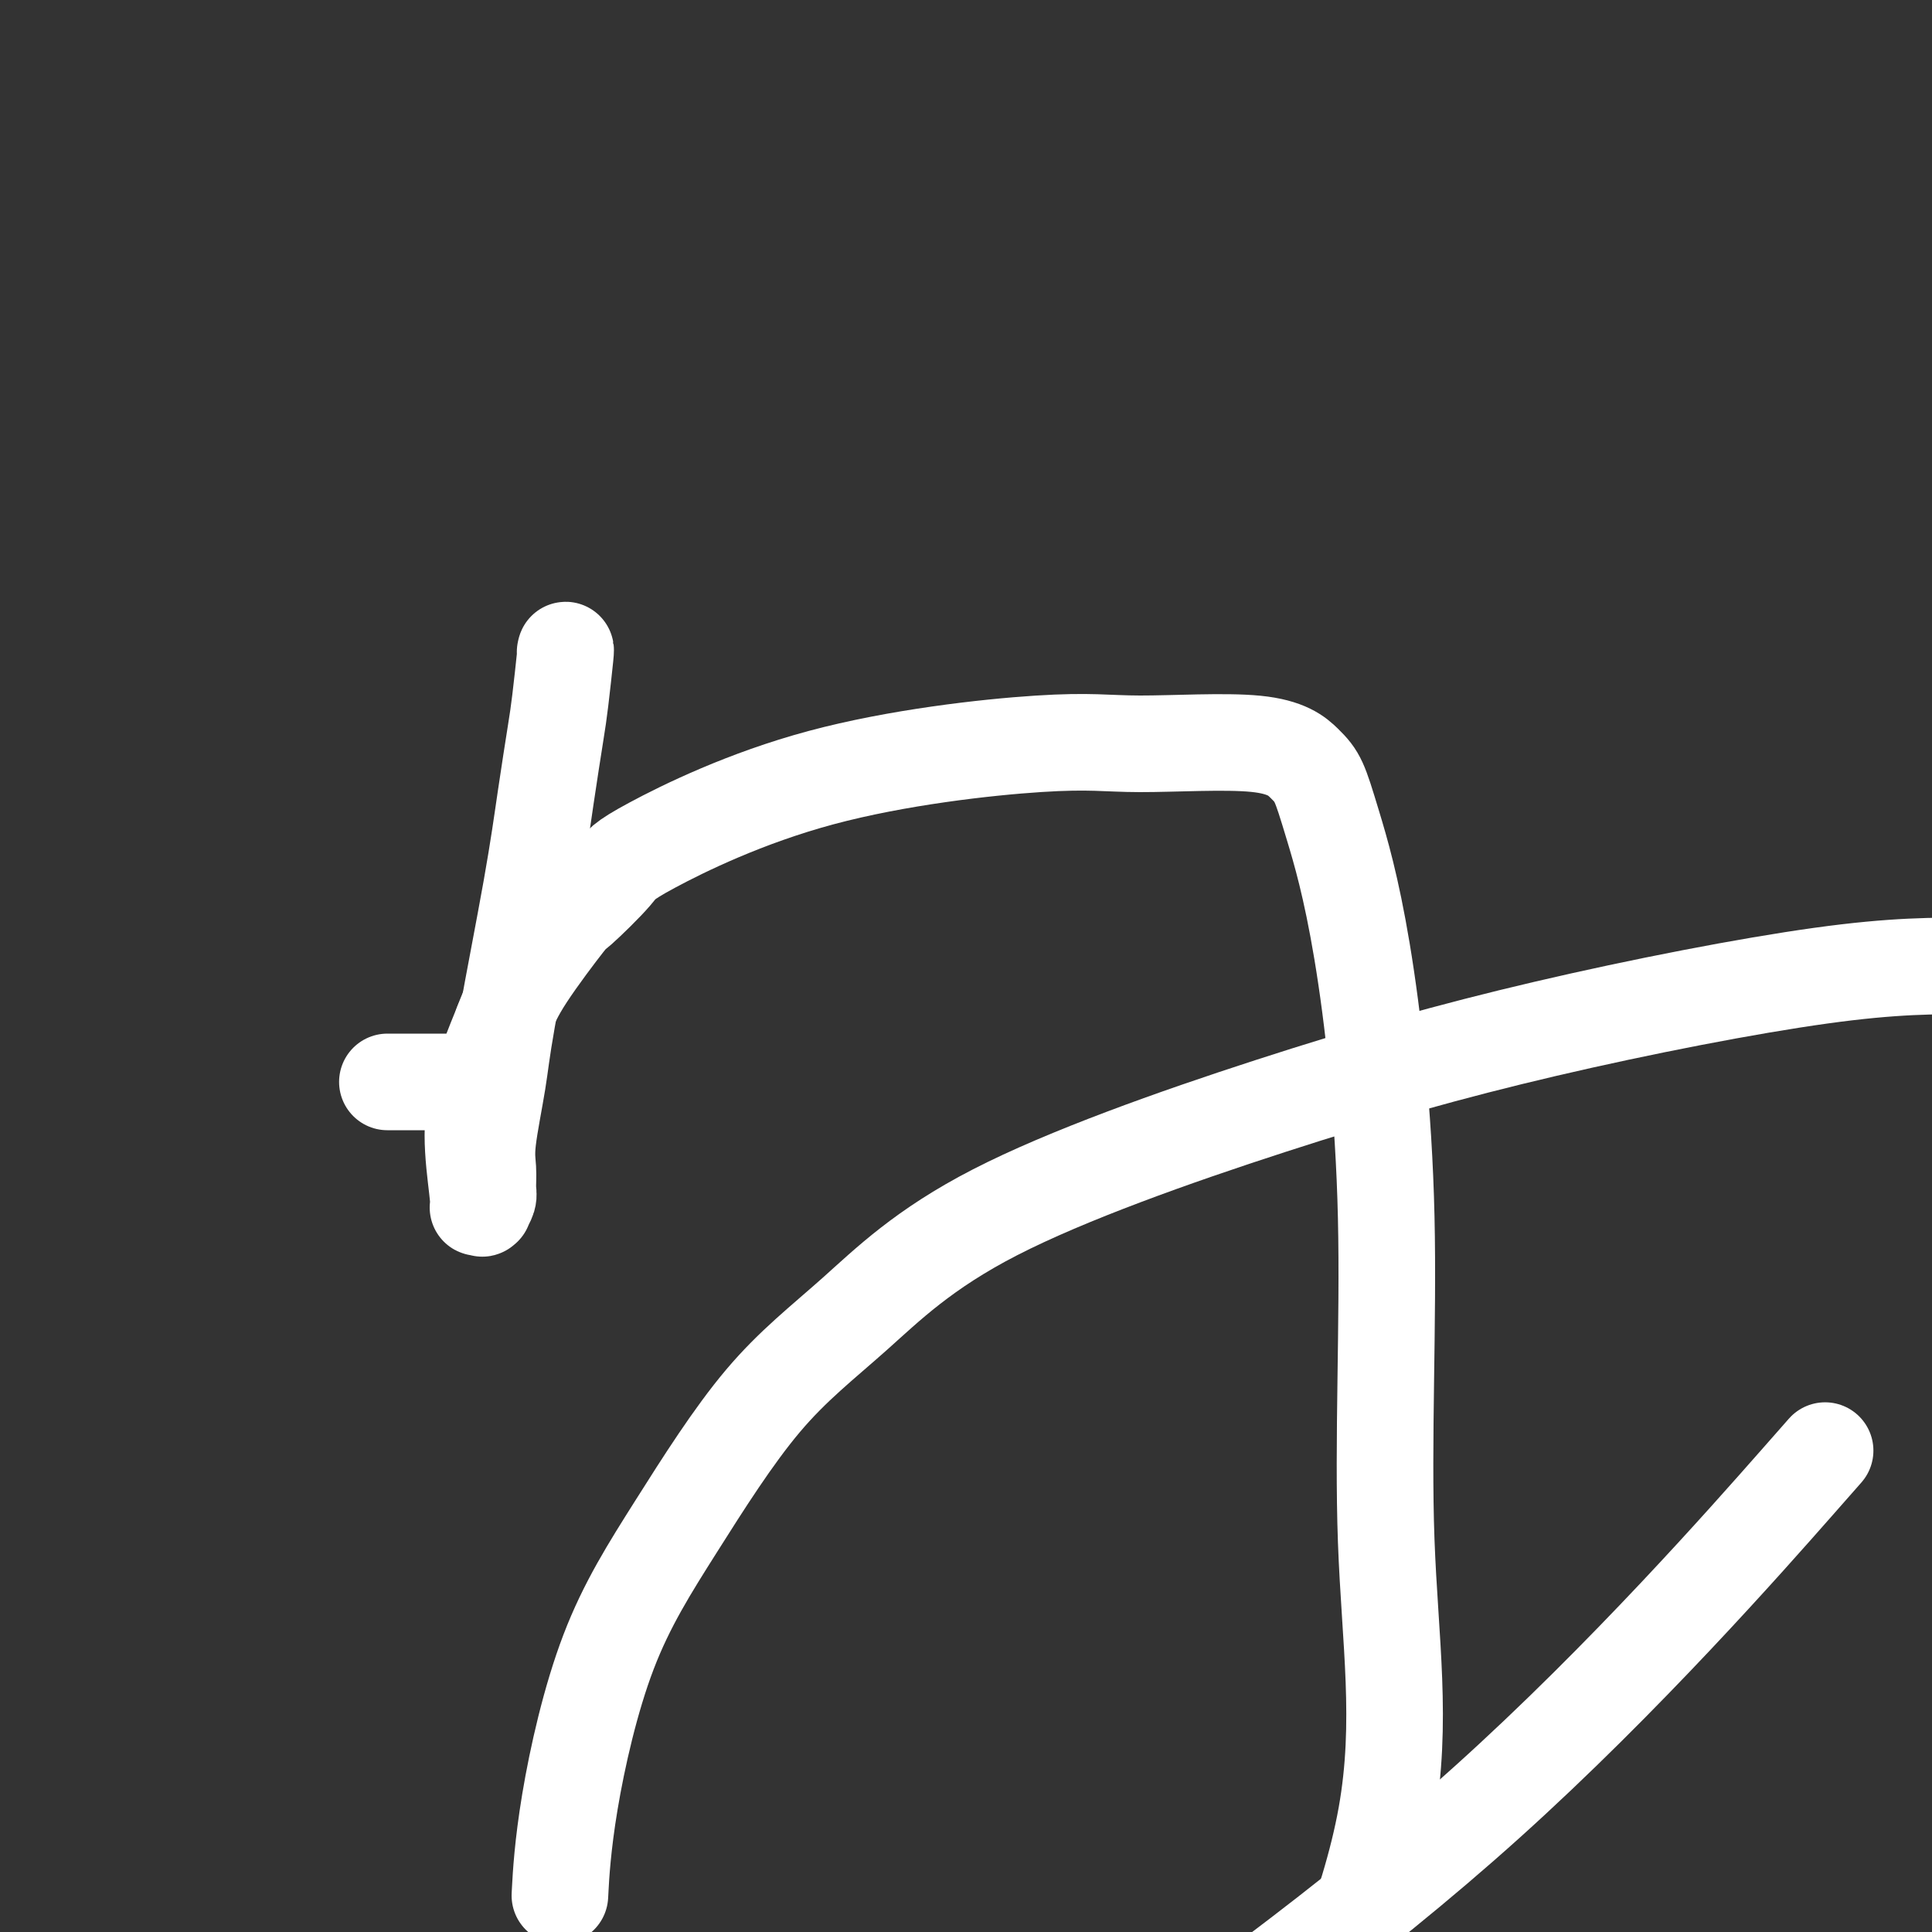 <svg viewBox='0 0 400 400' version='1.1' xmlns='http://www.w3.org/2000/svg' xmlns:xlink='http://www.w3.org/1999/xlink'><rect x="0" y="0" width="400" height="400" fill="#333333" stroke="none"/><g fill='none' stroke='#FFFFFF' stroke-width='20' stroke-linecap='round' stroke-linejoin='round'><path d='M117,135c0.095,-0.463 0.191,-0.925 0,1c-0.191,1.925 -0.667,6.239 -1,9c-0.333,2.761 -0.522,3.971 -1,7c-0.478,3.029 -1.246,7.878 -2,13c-0.754,5.122 -1.494,10.519 -3,19c-1.506,8.481 -3.777,20.048 -5,27c-1.223,6.952 -1.399,9.290 -2,13c-0.601,3.710 -1.629,8.791 -2,12c-0.371,3.209 -0.086,4.544 0,6c0.086,1.456 -0.029,3.031 0,4c0.029,0.969 0.200,1.331 0,2c-0.200,0.669 -0.770,1.643 -1,2c-0.230,0.357 -0.118,0.095 0,0c0.118,-0.095 0.242,-0.024 0,0c-0.242,0.024 -0.849,0.001 -1,0c-0.151,-0.001 0.155,0.020 0,-2c-0.155,-2.020 -0.773,-6.082 -1,-10c-0.227,-3.918 -0.065,-7.691 1,-12c1.065,-4.309 3.032,-9.155 5,-14'/><path d='M104,212c1.441,-3.785 2.542,-6.246 5,-10c2.458,-3.754 6.273,-8.799 8,-11c1.727,-2.201 1.368,-1.558 3,-3c1.632,-1.442 5.256,-4.970 7,-7c1.744,-2.030 1.609,-2.561 8,-6c6.391,-3.439 19.308,-9.785 35,-14c15.692,-4.215 34.158,-6.300 45,-7c10.842,-0.700 14.061,-0.015 21,0c6.939,0.015 17.600,-0.640 24,0c6.400,0.640 8.540,2.573 10,4c1.460,1.427 2.239,2.346 3,4c0.761,1.654 1.503,4.044 3,9c1.497,4.956 3.749,12.480 6,26c2.251,13.520 4.500,33.036 5,55c0.500,21.964 -0.750,46.375 0,67c0.750,20.625 3.500,37.464 0,57c-3.500,19.536 -13.250,41.768 -23,64'/><path d='M116,391c-0.067,1.261 -0.134,2.521 0,0c0.134,-2.521 0.468,-8.824 2,-18c1.532,-9.176 4.263,-21.226 8,-31c3.737,-9.774 8.480,-17.272 14,-26c5.520,-8.728 11.815,-18.685 18,-26c6.185,-7.315 12.259,-11.988 19,-18c6.741,-6.012 14.149,-13.362 29,-21c14.851,-7.638 37.146,-15.563 57,-22c19.854,-6.437 37.268,-11.387 57,-16c19.732,-4.613 41.780,-8.889 57,-11c15.220,-2.111 23.610,-2.055 32,-2'/><path d='M372,307c5.089,-5.778 10.178,-11.556 0,0c-10.178,11.556 -35.622,40.444 -64,66c-28.378,25.556 -59.689,47.778 -91,70'/><path d='M82,224c-1.556,0.000 -3.111,0.000 0,0c3.111,0.000 10.889,0.000 14,0c3.111,0.000 1.556,0.000 0,0'/></g>
</svg>